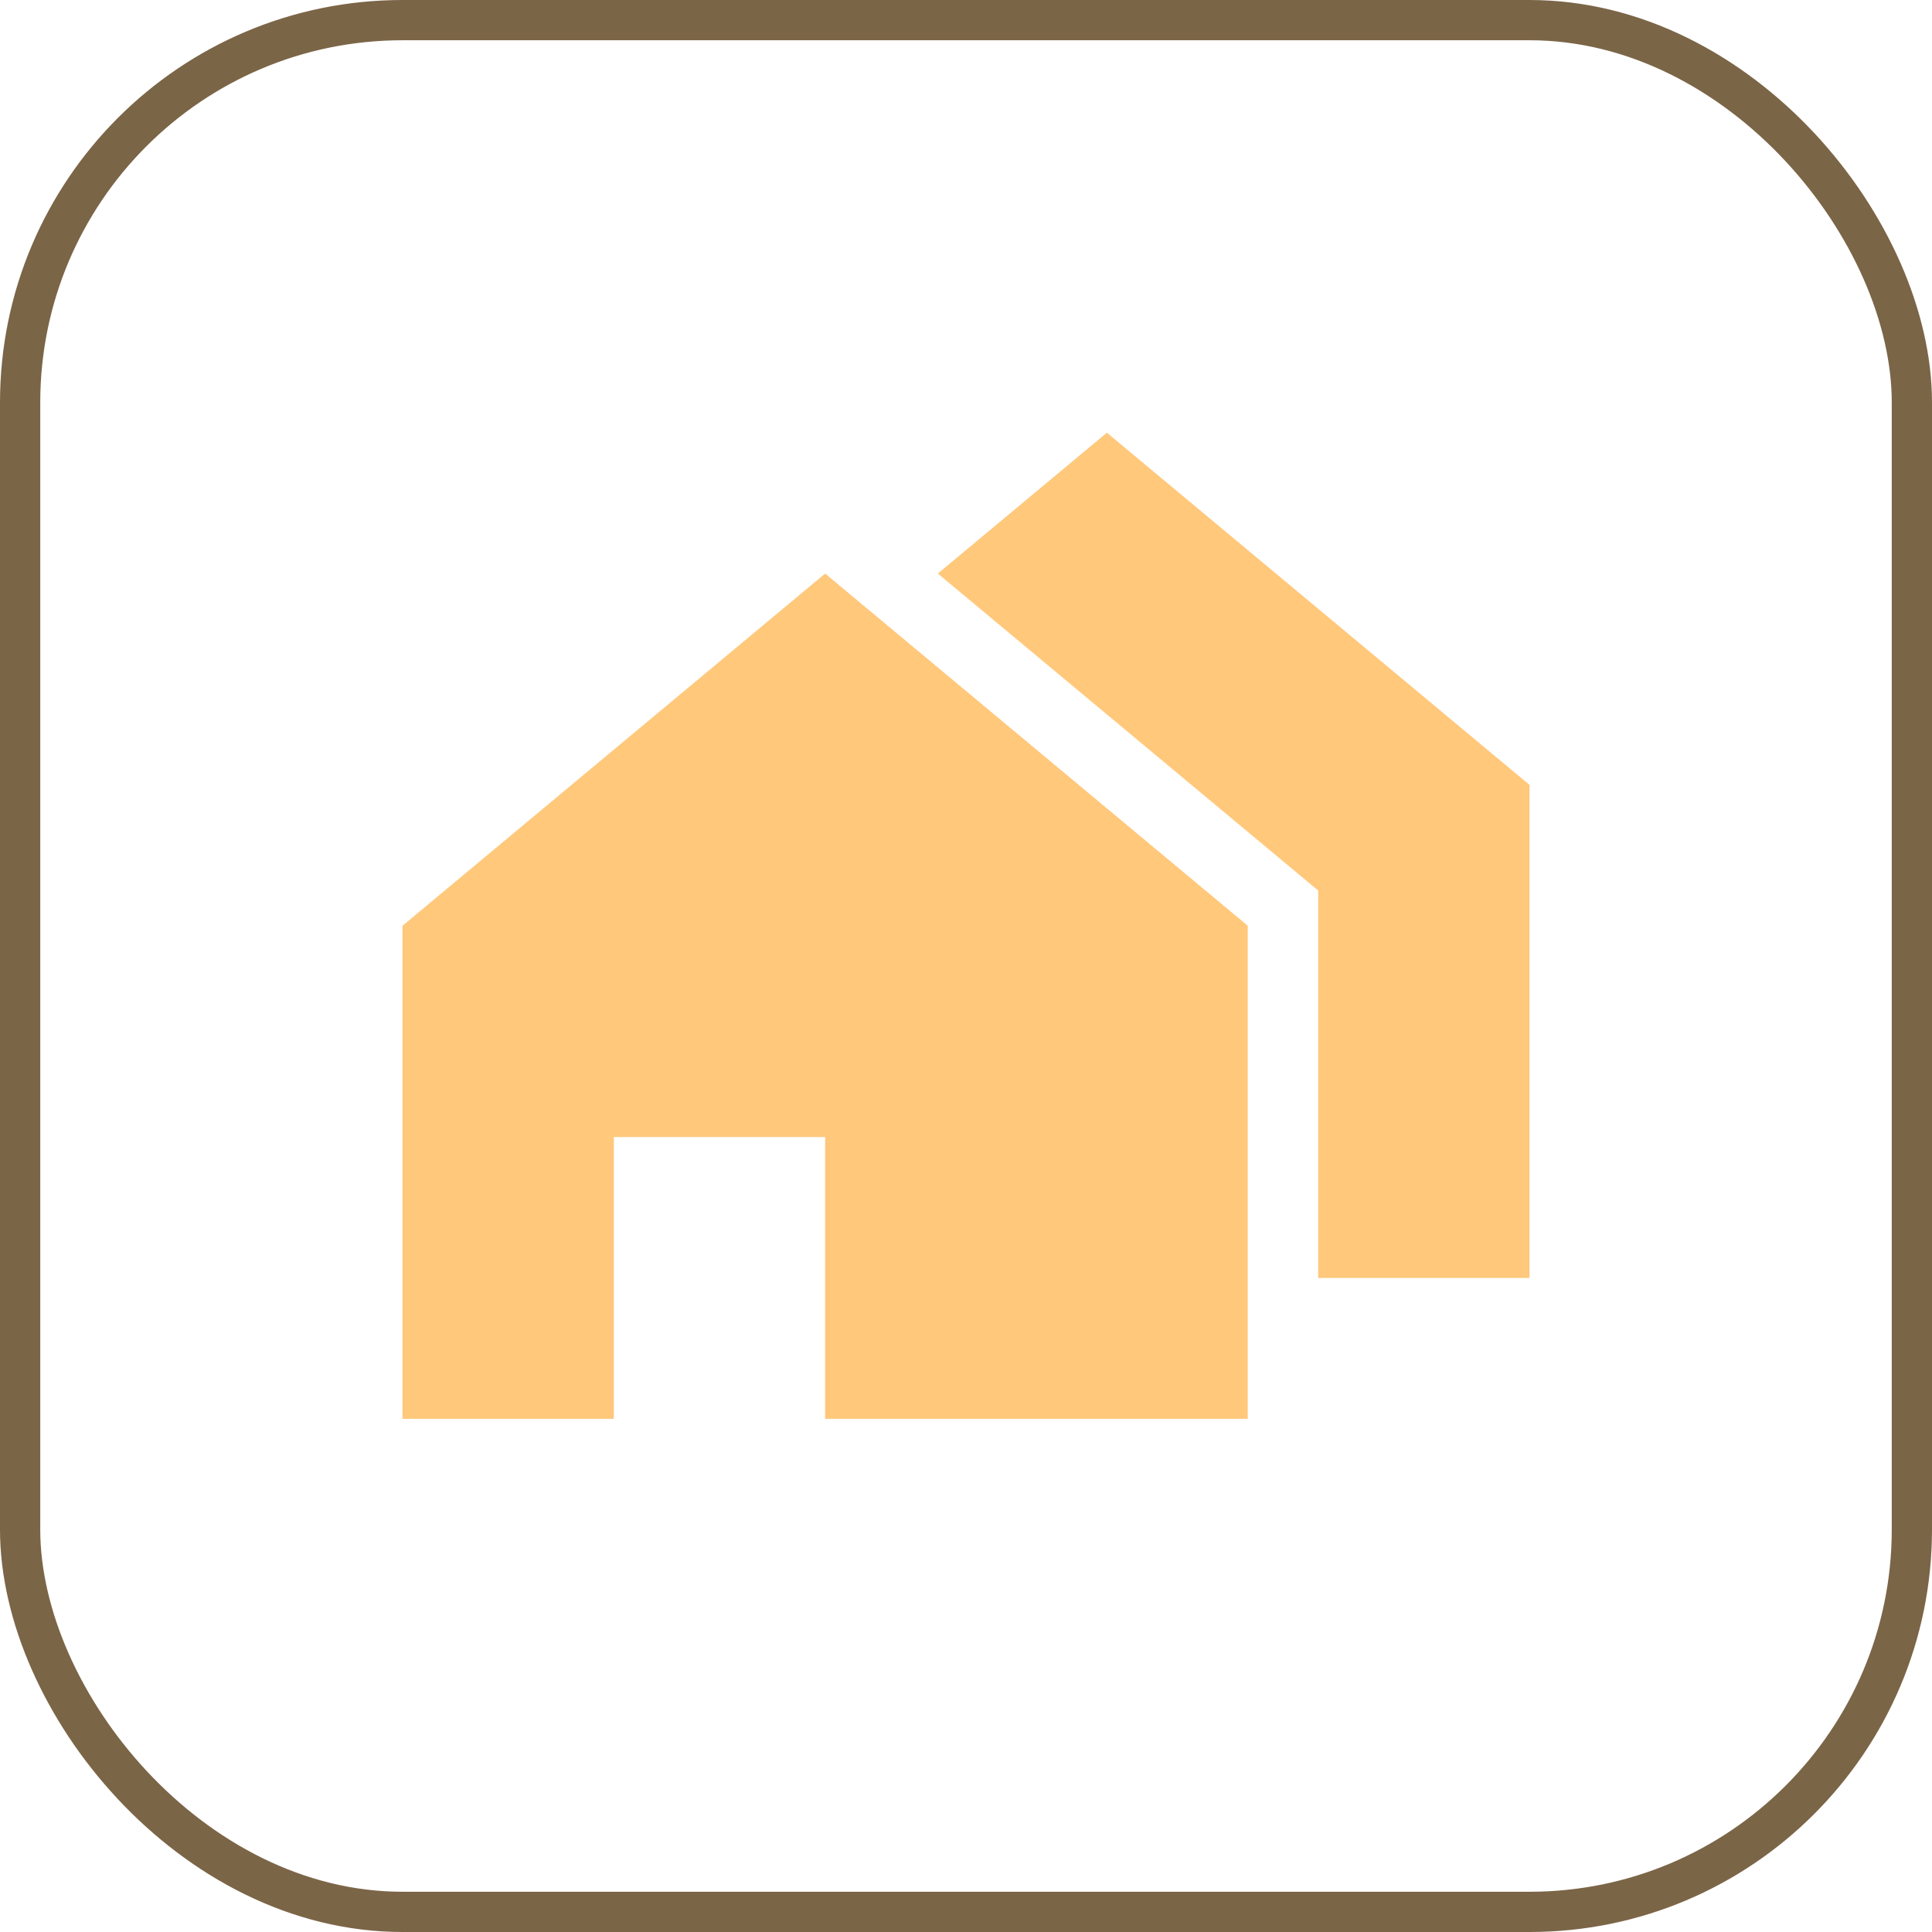 <?xml version="1.0" encoding="UTF-8"?> <svg xmlns="http://www.w3.org/2000/svg" width="48" height="48" viewBox="0 0 48 48" fill="none"><rect x="0.5" y="0.5" width="47" height="47" rx="9.5" stroke="#7B6547"></rect><g clip-path="url(#clip0_2633_3346)"><path d="M10 23V35.25H15.25V28.25H20.5V35.25H31V23L20.5 14.25L10 23ZM27.5 10.75L23.3 14.25L32.75 22.125V31.75H38V19.5L27.5 10.75Z" fill="#FFC87B"></path></g><defs><clipPath id="clip0_2633_3346"><rect width="28" height="28" fill="white" transform="translate(10 9)"></rect></clipPath></defs></svg> 